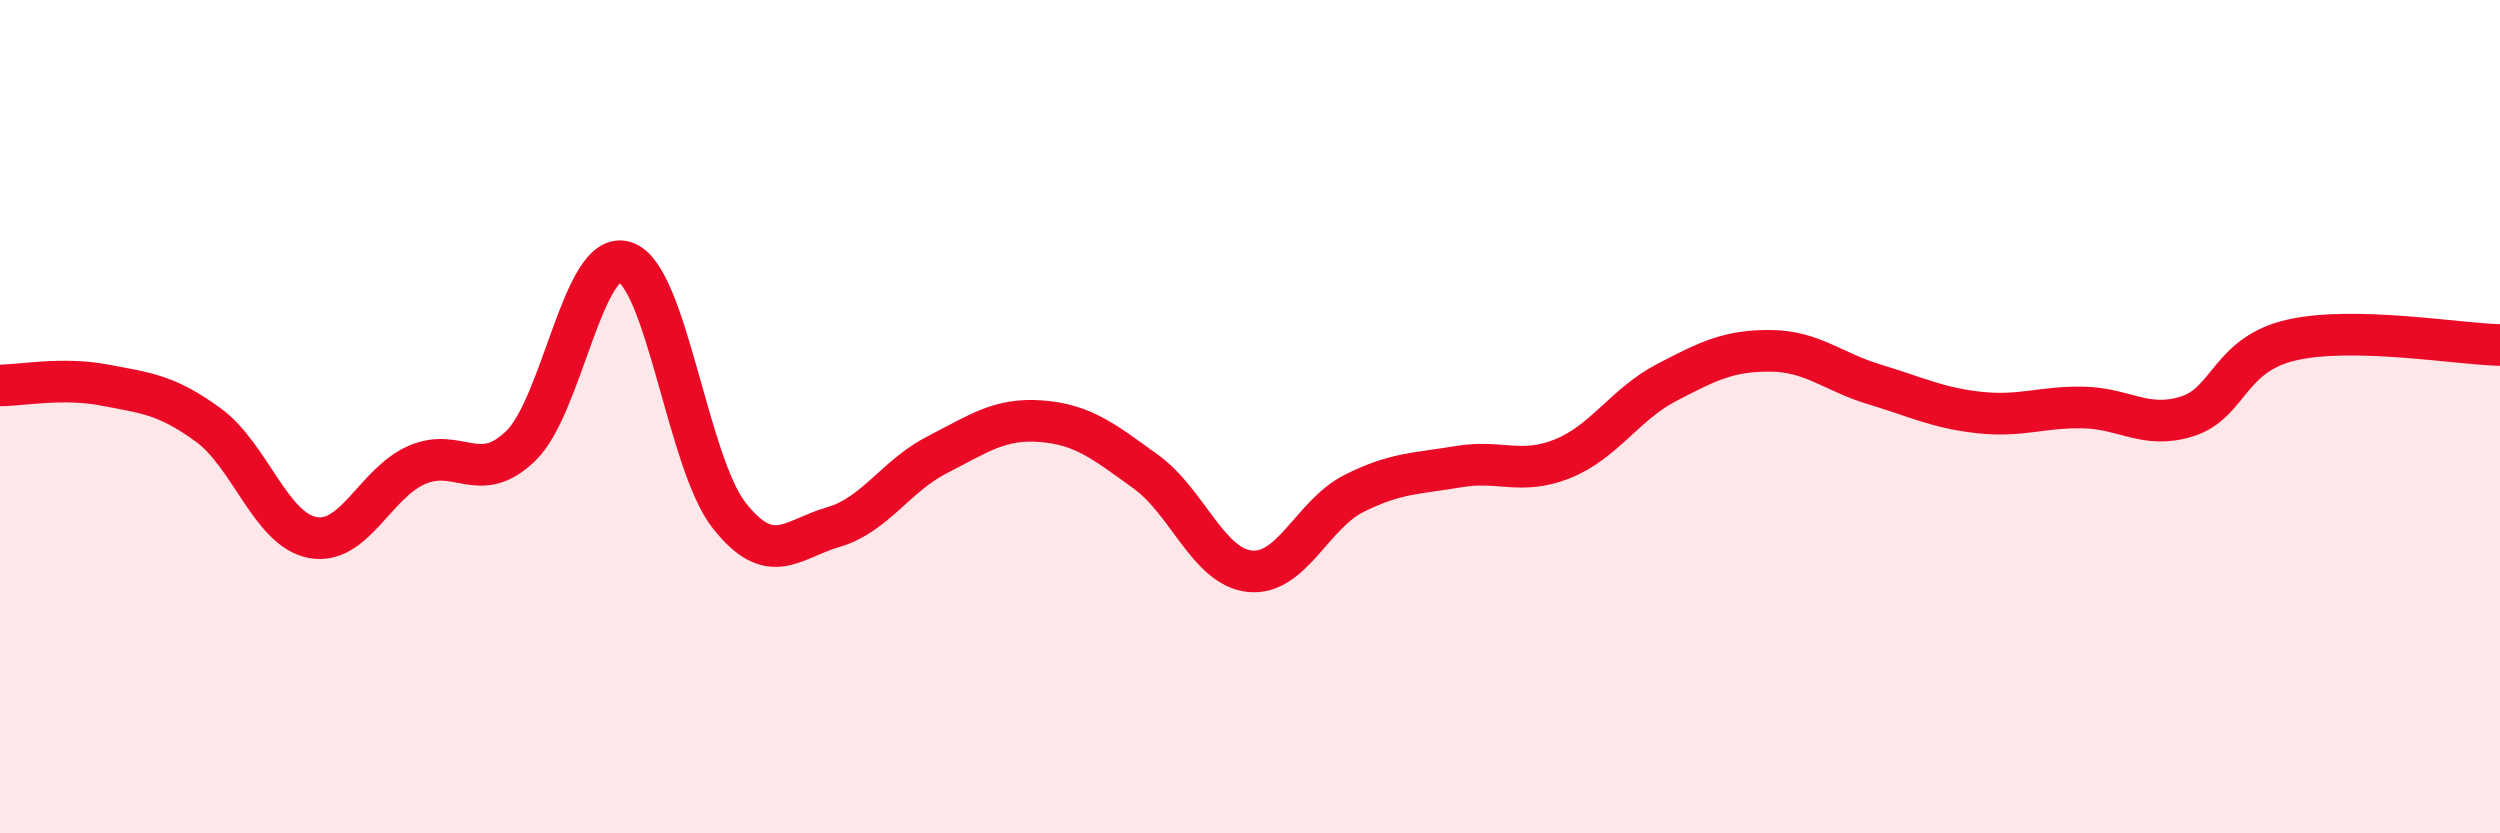
    <svg width="60" height="20" viewBox="0 0 60 20" xmlns="http://www.w3.org/2000/svg">
      <path
        d="M 0,9.25 C 0.5,9.25 1.5,9.05 2.5,9.24 C 3.5,9.43 4,9.47 5,10.2 C 6,10.93 6.5,12.71 7.5,12.9 C 8.5,13.09 9,11.6 10,11.16 C 11,10.72 11.5,11.67 12.5,10.7 C 13.5,9.73 14,5.96 15,6.29 C 16,6.62 16.5,11.1 17.5,12.37 C 18.5,13.64 19,12.94 20,12.65 C 21,12.36 21.5,11.42 22.5,10.91 C 23.5,10.4 24,10.03 25,10.11 C 26,10.19 26.5,10.6 27.5,11.32 C 28.5,12.04 29,13.61 30,13.71 C 31,13.81 31.5,12.34 32.5,11.84 C 33.5,11.34 34,11.37 35,11.2 C 36,11.03 36.5,11.41 37.5,11.01 C 38.5,10.61 39,9.7 40,9.18 C 41,8.66 41.5,8.41 42.5,8.42 C 43.5,8.43 44,8.93 45,9.23 C 46,9.53 46.5,9.79 47.5,9.9 C 48.5,10.01 49,9.76 50,9.78 C 51,9.8 51.5,10.31 52.5,9.99 C 53.5,9.67 53.5,8.5 55,8.16 C 56.5,7.82 59,8.26 60,8.28L60 20L0 20Z"
        fill="#EB0A25"
        opacity="0.1"
        stroke-linecap="round"
        stroke-linejoin="round"
      />
      <path
        d="M 0,9.25 C 0.5,9.25 1.5,9.05 2.5,9.24 C 3.5,9.43 4,9.47 5,10.2 C 6,10.93 6.5,12.71 7.5,12.9 C 8.5,13.09 9,11.6 10,11.16 C 11,10.72 11.5,11.67 12.5,10.7 C 13.5,9.73 14,5.96 15,6.29 C 16,6.62 16.5,11.1 17.5,12.37 C 18.5,13.64 19,12.94 20,12.65 C 21,12.36 21.5,11.42 22.5,10.91 C 23.5,10.4 24,10.03 25,10.11 C 26,10.19 26.5,10.6 27.5,11.32 C 28.5,12.04 29,13.61 30,13.71 C 31,13.81 31.5,12.34 32.5,11.84 C 33.5,11.34 34,11.37 35,11.2 C 36,11.03 36.5,11.41 37.5,11.01 C 38.5,10.61 39,9.7 40,9.18 C 41,8.66 41.5,8.41 42.5,8.42 C 43.5,8.43 44,8.93 45,9.23 C 46,9.53 46.5,9.79 47.5,9.9 C 48.5,10.01 49,9.76 50,9.78 C 51,9.8 51.5,10.31 52.5,9.99 C 53.5,9.67 53.5,8.5 55,8.16 C 56.5,7.82 59,8.26 60,8.28"
        stroke="#EB0A25"
        stroke-width="1"
        fill="none"
        stroke-linecap="round"
        stroke-linejoin="round"
      />
    </svg>
  